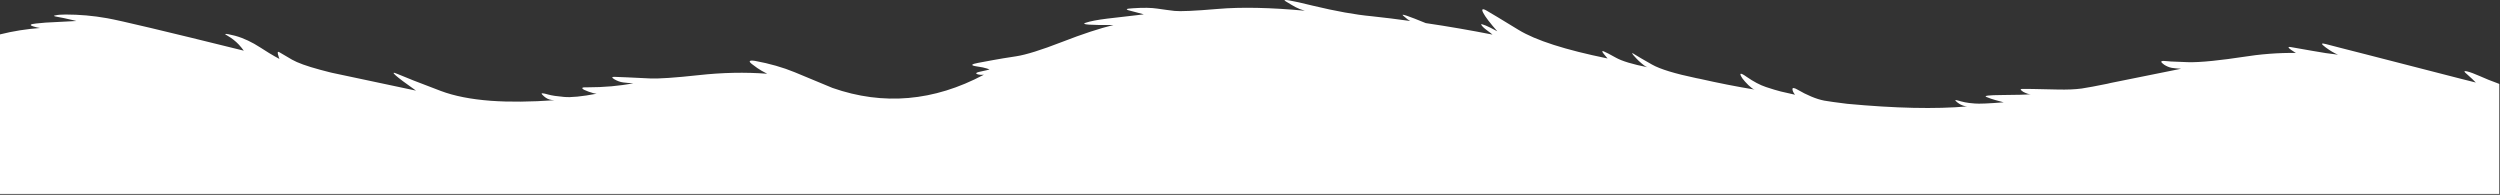 <?xml version="1.0" encoding="UTF-8"?> <svg xmlns="http://www.w3.org/2000/svg" width="2503" height="195" viewBox="0 0 2503 195" fill="none"><rect x="0" y="0" width="2503" height="195" fill="#333333" stroke="none"/> <path fill-rule="evenodd" clip-rule="evenodd" d="M1373.2 16.237C1386.2 17.637 1399.2 19.237 1412 21.037C1410.3 20.237 1407.9 18.437 1404.7 15.537C1402.3 13.337 1409.9 15.937 1427.5 23.137C1450 26.436 1472.3 30.337 1494.3 34.636C1493.1 33.636 1491.5 32.337 1489.4 30.837C1485.4 27.937 1483.2 25.737 1482.9 24.237H1483.7C1486 24.837 1488.8 26.037 1492.2 27.737C1493.8 28.637 1496.1 29.837 1499.1 31.337C1491.6 22.837 1486.9 16.637 1485 12.837C1483 9.037 1484.2 8.237 1488.4 10.636C1492.5 12.937 1503.2 19.436 1520.4 29.936C1537.6 40.437 1567.3 49.937 1609.5 58.537C1609.4 58.337 1608.2 56.937 1606 54.337C1603.8 51.737 1603.6 50.737 1605.5 51.337C1607.9 52.337 1612.1 54.537 1618 57.837C1623.9 61.137 1634.4 64.337 1649.5 67.337C1647.8 66.937 1644.9 64.837 1640.7 60.937C1639.5 59.837 1637.8 58.036 1635.5 55.437C1633.3 52.837 1633.7 52.537 1636.7 54.537C1639.7 56.437 1645.5 59.837 1654 64.637C1662.1 69.237 1676.9 73.737 1698.4 78.237C1699.4 78.437 1700.5 78.637 1701.5 78.837C1720.5 83.137 1738.8 86.737 1756.4 89.637C1755 89.137 1753 87.637 1750.4 85.137C1748 82.737 1746 80.537 1744.6 78.637C1740.7 72.837 1742.2 72.237 1748.9 77.037C1755.7 81.737 1762.1 85.137 1768.1 87.137C1774.1 89.137 1779.1 90.637 1783.1 91.637C1787.1 92.637 1791.8 93.637 1797.2 94.837C1795.6 92.937 1794.7 91.037 1794.6 89.337C1794.5 87.537 1796.4 87.737 1800.4 90.137C1804.4 92.537 1808.7 94.637 1813.4 96.637C1818.1 98.637 1822.4 99.937 1826.4 100.737C1830.3 101.437 1838 102.537 1849.4 103.937C1897.7 108.437 1937.7 109.337 1969.6 106.537C1967.3 106.437 1965 105.737 1962.7 104.537C1962.4 104.337 1962 104.137 1961.7 103.937C1960.7 103.237 1959.8 102.737 1959.2 102.137C1957 100.237 1957.2 99.737 1959.9 100.537C1962.6 101.337 1965.1 101.937 1967.4 102.437C1969.7 102.937 1973 103.337 1977.2 103.637C1981.4 104.037 1991 103.637 2006.1 102.437C2003 101.637 2000.2 100.837 1997.6 100.137C1995 99.437 1992.1 98.437 1988.9 97.137C1985.7 95.837 1991 95.237 2004.8 95.137C2018.5 95.037 2028 94.837 2033.3 94.337C2031.4 94.437 2028.9 93.637 2025.8 92.037C2022.7 90.037 2022.3 89.037 2024.5 89.037C2026.7 88.937 2030.9 89.037 2037.3 89.137C2043.6 89.237 2051.3 89.437 2060.4 89.637C2069.5 89.837 2077.4 89.537 2084.1 88.637C2090.1 87.737 2098.7 86.137 2109.9 83.837C2111 83.537 2112.1 83.337 2113.3 83.037L2183.7 68.837C2179.1 68.537 2176 68.237 2174.4 67.936C2171.7 67.436 2169.2 66.337 2166.8 64.837C2162.9 62.037 2162.9 60.837 2166.8 61.037C2170.7 61.237 2172.8 61.537 2173 61.537C2173.6 61.537 2175.2 61.637 2177.8 61.737C2180.4 61.837 2184.6 62.037 2190.4 62.237C2196.2 62.437 2204.5 62.036 2215.2 60.937C2225.9 59.837 2235.4 58.537 2243.9 57.237C2263.3 54.137 2281.6 52.737 2298.6 53.037C2291 48.337 2289.3 46.437 2293.6 47.136C2297.9 47.837 2305 49.037 2314.7 50.837C2324.5 52.637 2333.2 53.937 2340.8 54.737C2337.3 53.337 2333.1 50.937 2328.3 47.337C2323.4 43.737 2323.7 42.737 2329.1 44.237C2334.5 45.737 2339.7 47.037 2344.5 48.237C2349.3 49.437 2357.4 51.437 2368.8 54.437C2379 57.036 2410.4 65.137 2462.9 78.637C2468 79.937 2473.3 81.237 2478.8 82.637C2476.6 80.337 2473.7 77.636 2470.1 74.436C2466.6 71.636 2466.6 70.636 2469.9 71.436C2473.2 72.237 2477.5 73.837 2482.9 76.237C2488.3 78.637 2494.3 81.136 2500.8 83.436C2501.4 83.636 2501.9 83.837 2502.3 84.037V194.137H0V34.437C13.1 31.137 26.5 29.037 40.1 28.037C38 27.737 35.7 27.236 33.3 26.436C29.2 25.137 30.1 24.137 36 23.537C41.9 22.837 48.9 22.337 57.1 22.037C65.3 21.637 71.7 21.337 76.5 21.037C75.6 20.837 74.6 20.537 73.3 20.237C66.2 18.537 60.9 17.437 57.2 16.837C53.6 16.237 53.1 15.737 55.7 15.337C57.8 14.837 61.2 14.537 65.7 14.537C79.4 14.537 93.3 15.737 107.3 18.237C120.3 20.537 165.8 31.337 244.1 50.737C242.6 48.637 240.9 46.636 239.1 44.636C235.9 41.236 232.1 38.236 227.6 35.636C224.4 33.937 224.8 33.537 229 34.337C233.2 35.137 237.4 36.237 241.7 37.837C246.2 39.537 250.4 41.537 254.5 43.837C257.8 45.737 262.7 48.837 269.3 53.037C273.1 55.337 276.6 57.337 279.8 59.037C279.4 58.237 278.9 56.637 278.3 54.337C277.7 52.037 278.2 51.337 279.8 52.337C281.4 53.237 285.6 55.737 292.4 59.737C297.8 62.837 307.1 66.237 320.5 69.837C323.5 70.637 326.7 71.437 330.1 72.337C330.9 72.537 331.7 72.737 332.6 72.936L416.5 90.737C395.5 75.937 389.3 70.337 397.7 73.936C405.3 77.237 419.8 82.937 441.3 91.037C454.8 96.137 471.6 99.436 491.7 100.937C510.1 102.237 531.3 102.037 555.2 100.337C553.1 100.237 551.5 100.037 550.2 99.637C547.7 98.937 545.2 97.237 542.8 94.637C541.2 92.937 543.3 93.037 549.2 94.737C552.5 95.637 557.6 96.437 564.6 97.037C571.6 97.737 582.5 96.637 597.4 93.837C595.5 93.737 592.8 93.037 589.2 91.737C585.6 90.437 583.6 89.437 583.1 88.637C582.6 87.837 583.5 87.436 585.7 87.436H587.8C605 87.436 620.5 86.037 634.1 83.337C630.4 83.237 627 82.937 624 82.537C620.9 82.137 618 81.037 615.2 79.436C612.4 77.737 612.3 76.936 615 76.936C616.7 76.936 621 77.136 627.9 77.436C634.7 77.737 642.4 78.137 650.9 78.537C659.4 78.937 675.6 77.837 699.5 75.237C723.1 72.637 746 72.137 768.1 73.837C766.1 72.837 764.3 71.837 762.7 70.936C759.6 69.136 756.8 67.237 754.3 65.237C748.9 61.437 749.4 60.036 755.8 60.937C770.5 63.636 783.8 67.437 795.7 72.337C802.8 75.237 815.4 80.537 833.5 88.037C884.4 105.837 935 101.437 985 74.837C982.7 75.037 980.7 74.936 979 74.436C975.8 73.436 977.3 72.437 983.6 71.237C986.5 70.637 988.8 70.137 990.7 69.537C990.5 69.437 989.6 69.037 987.9 68.537C986.3 67.937 982.7 67.137 977.1 66.337C971.5 65.437 972.3 64.237 979.3 62.937C983.6 62.136 988.6 61.236 994.4 60.136C1000.1 59.036 1007.8 57.837 1017.5 56.337C1027.2 54.837 1042.4 50.137 1063.2 42.037C1084 33.937 1101.2 28.337 1114.8 25.037C1091.1 25.237 1081.8 24.537 1086.8 22.837C1091.5 21.237 1098.8 19.837 1108.6 18.637C1115.5 17.837 1125.6 16.637 1138.8 15.136C1140.9 14.836 1143 14.637 1145.2 14.337C1142 13.437 1136.7 12.037 1129.3 10.136C1127.3 9.237 1127.9 8.737 1131.2 8.537C1132.6 8.437 1133.9 8.337 1134.9 8.237C1144.9 7.537 1152.8 7.737 1158.8 8.637C1164.7 9.537 1170.4 10.236 1176 10.937C1181.5 11.537 1196 10.937 1219.4 8.937C1242.8 6.937 1271.8 7.537 1306.4 10.737C1303 9.837 1300 8.637 1297.3 7.237C1294.6 5.837 1291.2 3.737 1287.1 1.237C1282.8 -1.363 1292 0.137 1314.6 5.737C1337.5 11.237 1357 14.737 1373.2 16.237ZM1756.2 89.637C1756.3 89.637 1756.3 89.737 1756.4 89.737C1756.7 89.837 1756.9 89.837 1757.2 89.837L1756.2 89.637Z" fill="white"></path> </svg> 
